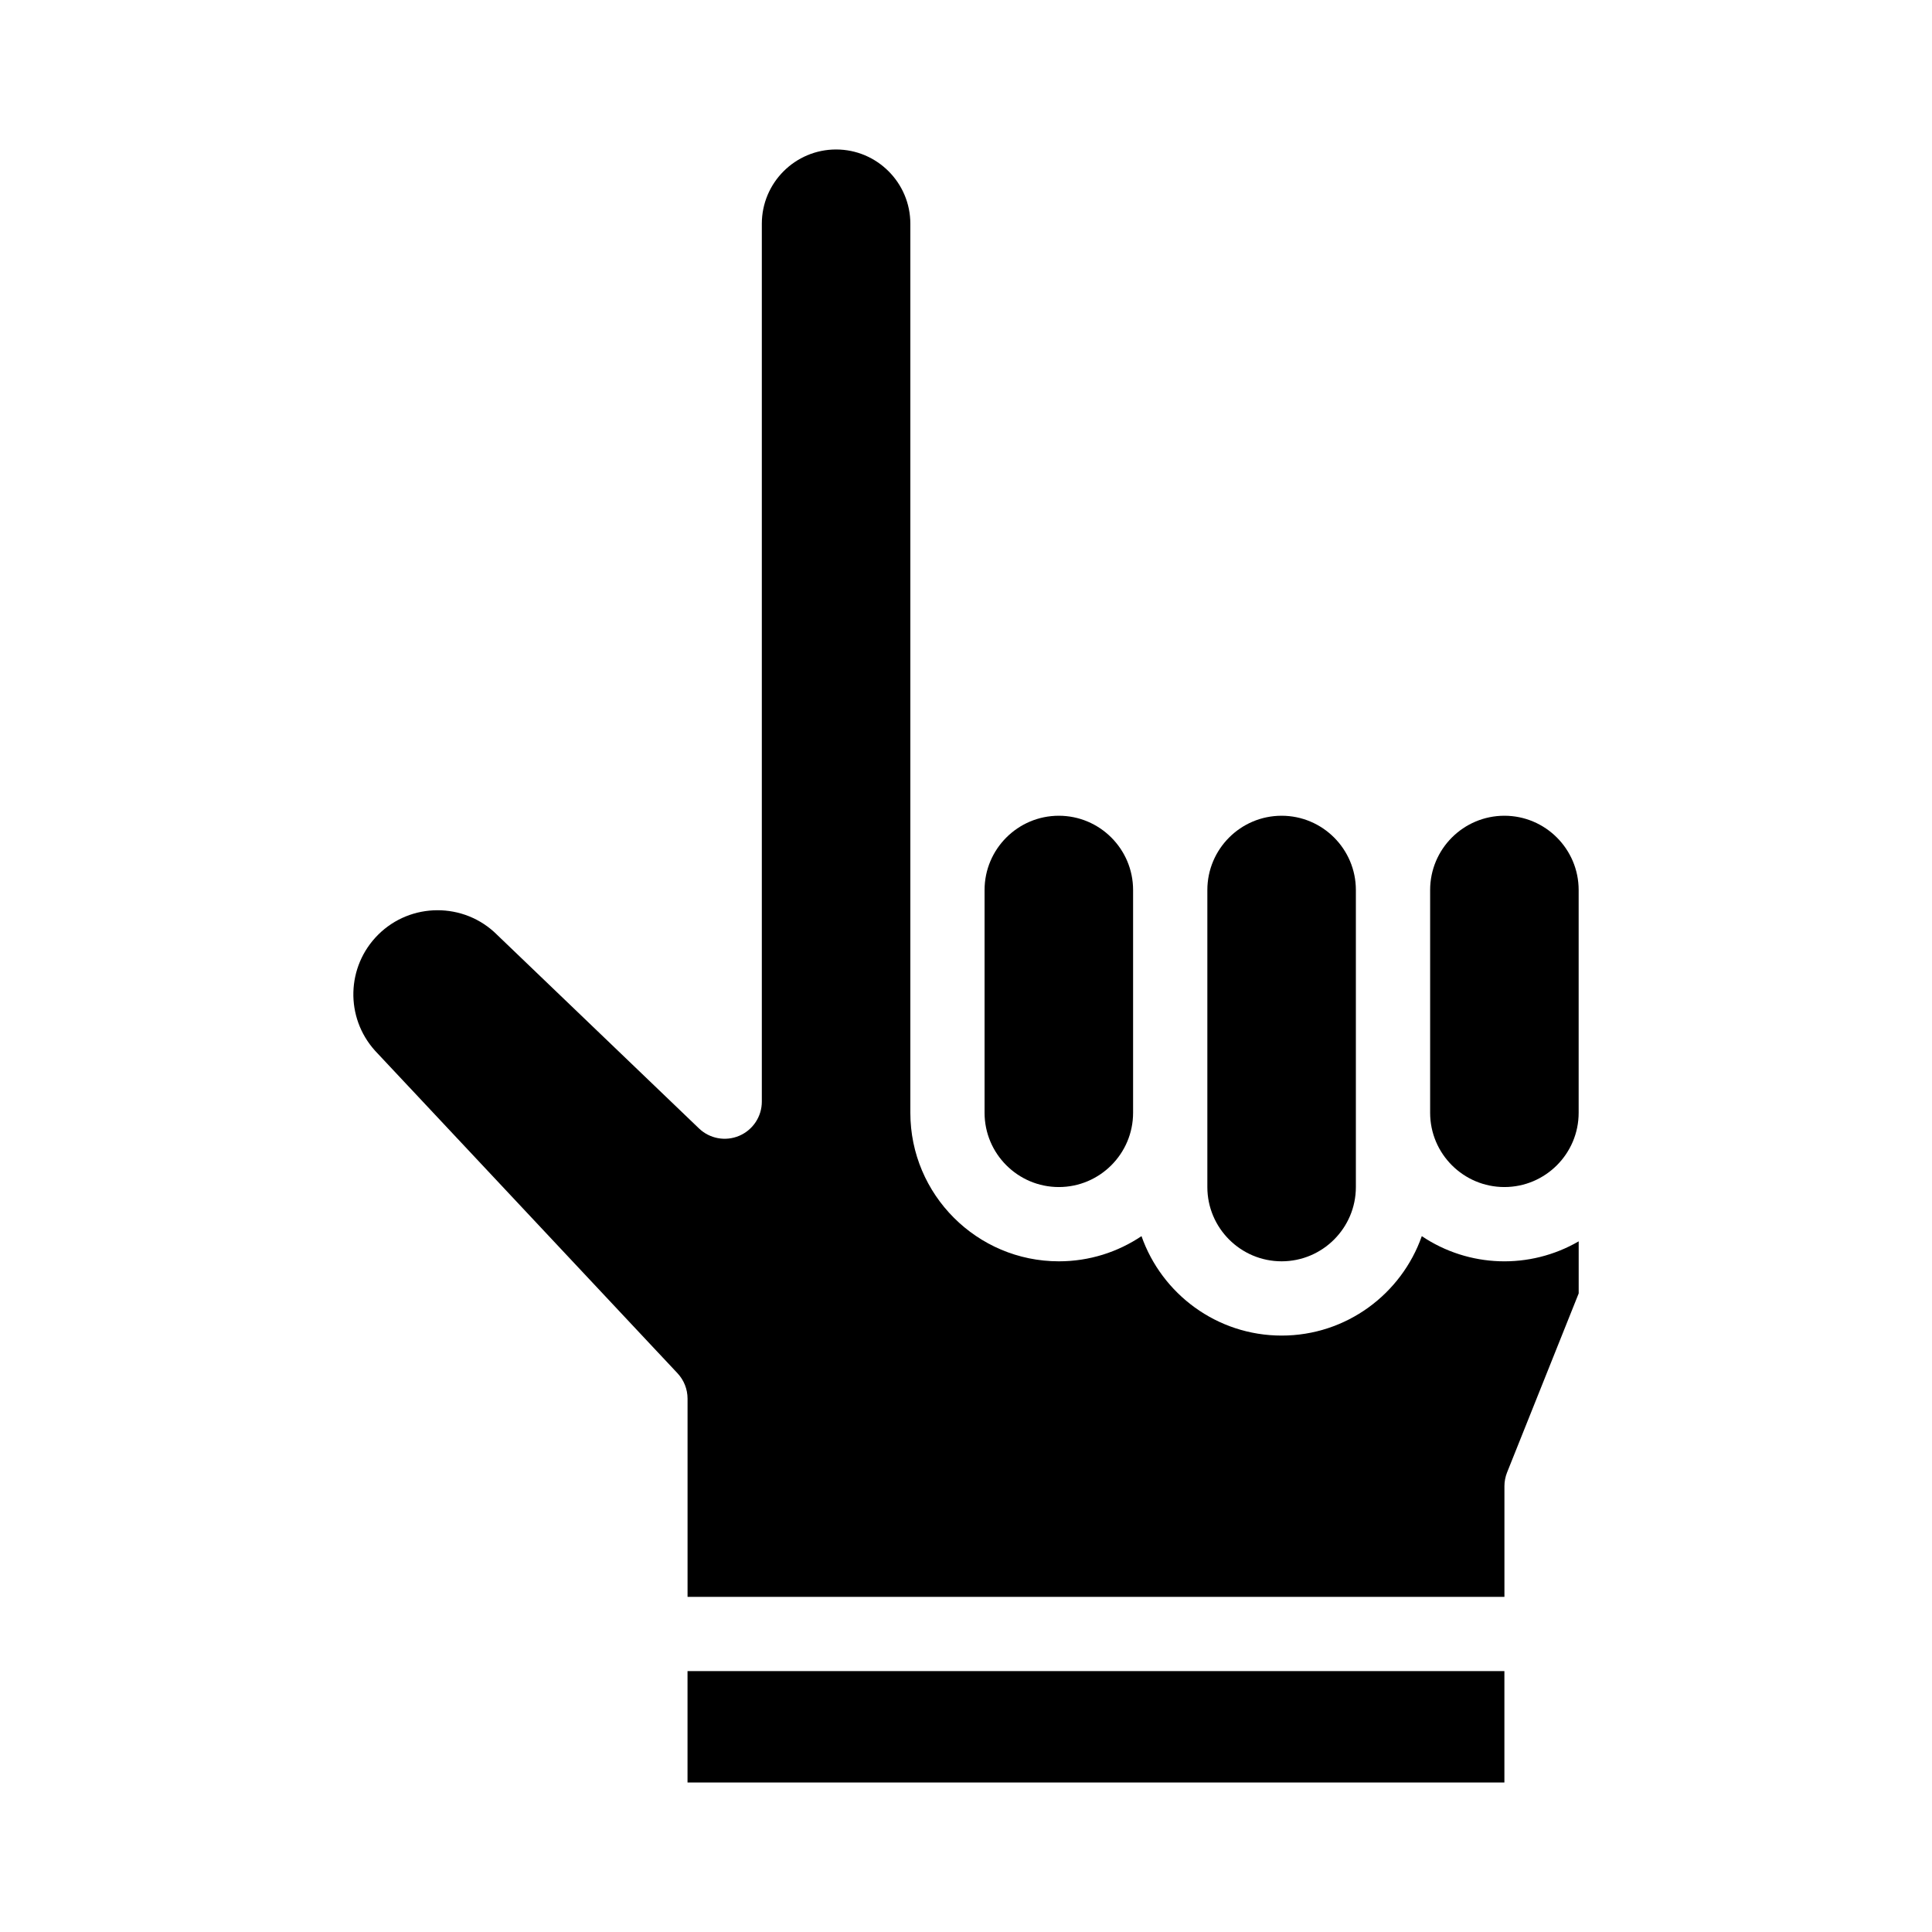 <?xml version="1.0" encoding="UTF-8"?>
<!-- Uploaded to: SVG Repo, www.svgrepo.com, Generator: SVG Repo Mixer Tools -->
<svg fill="#000000" width="800px" height="800px" version="1.1" viewBox="144 144 512 512" xmlns="http://www.w3.org/2000/svg">
 <g>
  <path d="m424.6 458.58c10.852 0 19.68-8.828 19.68-19.68v-59.039c0-10.852-8.828-19.68-19.68-19.68-10.852 0-19.68 8.828-19.68 19.68v59.039c0 10.852 8.828 19.68 19.68 19.68z"/>
  <path d="m326.2 586.86h216.48v29.52h-216.48z"/>
  <path d="m483.64 478.26c10.852 0 19.68-8.828 19.68-19.68v-78.719c0-10.852-8.828-19.68-19.68-19.68-10.852 0-19.68 8.828-19.68 19.68v78.719c-0.004 10.852 8.828 19.68 19.68 19.68z"/>
  <path d="m520.79 471.59c-5.383 15.328-19.996 26.352-37.141 26.352s-31.758-11.023-37.141-26.352c-6.266 4.211-13.801 6.672-21.898 6.672-21.703 0-39.359-17.656-39.359-39.359v-235.61c0-10.852-8.828-19.68-19.68-19.68-10.852 0-19.68 8.828-19.68 19.68v232.65c0 3.941-2.356 7.504-5.981 9.051-3.629 1.547-7.828 0.781-10.672-1.949l-53.461-51.27c-0.039-0.039-0.078-0.074-0.113-0.113-8.699-8.617-22.82-8.586-31.48 0.07-8.406 8.406-8.754 21.879-0.805 30.703l80.168 85.496c1.711 1.824 2.66 4.231 2.66 6.731v52.52h216.48v-29.324c0-1.25 0.238-2.492 0.703-3.656l18.977-47.441v-13.793c-12.977 7.523-29.109 7.004-41.578-1.379z"/>
  <path d="m542.68 360.18c-10.852 0-19.68 8.828-19.68 19.68v59.039c0 10.852 8.828 19.68 19.68 19.68 10.852 0 19.68-8.828 19.68-19.68v-59.039c0-10.852-8.828-19.68-19.68-19.68z"/>
 </g>
</svg>